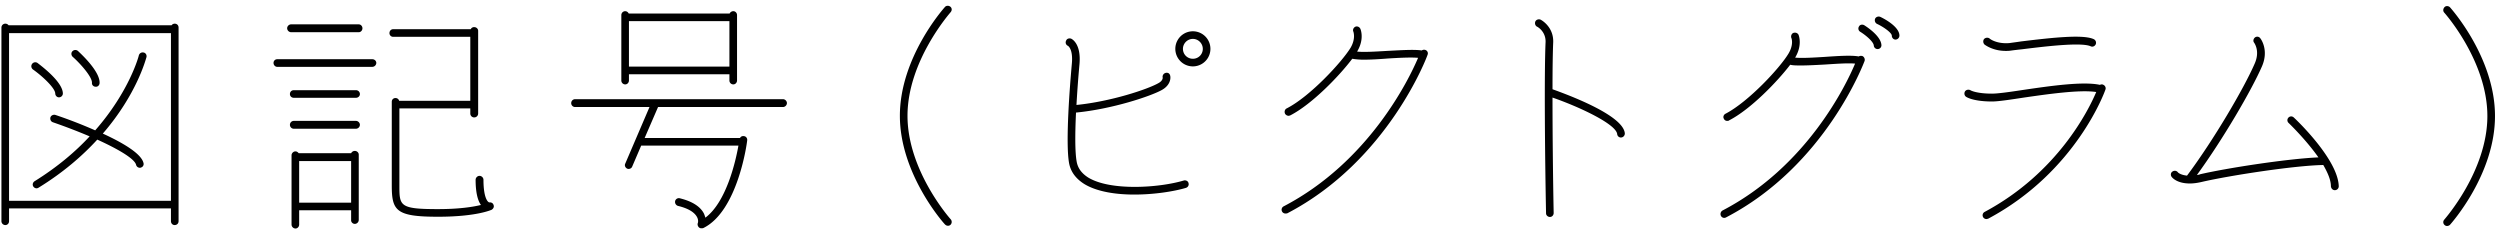 <svg xmlns="http://www.w3.org/2000/svg" width="368" height="34" viewBox="0 0 368 34"><path d="M360.634 33.094a.627.627 0 0 1-.408.17.511.511 0 0 1-.374-.136.546.546 0 0 1-.068-.782c.068-.102 6.358-7.174 6.358-15.265 0-8.091-6.29-15.162-6.358-15.23-.204-.238-.17-.578.068-.816.204-.204.578-.17.782.034.272.306 6.63 7.479 6.63 16.012 0 8.533-6.358 15.707-6.63 16.013zm-17.525-5.678c0-.918-.476-2.006-1.122-3.127-4.182.068-13.701 1.529-17.849 2.481-.713.17-1.291.238-1.801.238-1.836 0-2.55-.816-2.652-.952-.204-.238-.17-.612.068-.782.272-.204.612-.17.816.068 0 .034.374.408 1.36.51 3.943-5.269 8.397-12.884 9.961-16.488.816-1.836-.034-2.992-.068-3.06-.204-.238-.136-.578.102-.782a.543.543 0 0 1 .782.102c.068.068 1.325 1.734.238 4.182-1.53 3.502-5.712 10.675-9.553 15.944a1.2 1.2 0 0 0 .476-.102c3.977-.917 12.782-2.277 17.406-2.481-1.836-2.618-4.352-5.032-4.386-5.066a.545.545 0 0 1-.034-.782.545.545 0 0 1 .782-.034c.272.238 6.527 6.154 6.629 10.131a.573.573 0 0 1-.577.578c-.306 0-.544-.238-.578-.578zm-50.421 4.76a1.051 1.051 0 0 1-.272.068.558.558 0 0 1-.272-1.054c10.743-5.746 15.299-14.993 16.421-17.644-2.38-.374-7.105.306-10.641.816-2.006.306-3.774.578-4.692.578-2.685 0-3.705-.612-3.807-.68-.272-.17-.34-.544-.17-.816.17-.238.51-.306.782-.17.034.034.884.51 3.195.51.85 0 2.55-.238 4.556-.544 3.943-.578 8.839-1.292 11.321-.748.136-.068.306-.102.442-.034.306.102.476.442.374.714-.034.136-4.25 12.068-17.237 19.004zm15.061-25.362c-1.428-.646-7.071.068-10.131.442-.646.068-1.224.136-1.7.204-.238.034-.476.034-.68.034-1.904 0-3.026-.884-3.094-.918a.628.628 0 0 1-.102-.816.628.628 0 0 1 .816-.102c.034.068 1.088.85 2.958.68.442-.068 1.02-.136 1.666-.238 4.759-.578 9.145-1.053 10.709-.34a.588.588 0 0 1 .306.748c-.136.306-.476.442-.748.306zM278.474 5.25c0-.407-1.156-1.257-2.175-1.733-.272-.136-.408-.476-.272-.782.136-.272.509-.374.781-.238.646.306 2.788 1.462 2.788 2.753a.596.596 0 0 1-.578.578c-.306 0-.544-.272-.544-.578zM276.4 7.222a.56.56 0 0 1-.577-.51c-.034-.578-1.224-1.564-2.006-2.039a.556.556 0 0 1-.17-.782c.136-.272.51-.34.782-.17.374.238 2.413 1.563 2.515 2.889a.555.555 0 0 1-.544.612zm-2.277 1.02c.272.102.442.442.34.748-.068.136-5.678 15.367-20.398 23.016a.63.63 0 0 1-.238.068.56.56 0 0 1-.51-.306.609.609 0 0 1 .238-.782c12.409-6.459 18.188-18.46 19.514-21.622-1.054-.102-2.856.034-4.454.136-1.292.068-2.481.136-3.467.136-.68 0-1.224 0-1.598-.102h-.034c-1.87 2.448-5.814 6.561-9.009 8.193-.068.068-.17.068-.272.068a.513.513 0 0 1-.476-.306c-.17-.272-.034-.612.238-.748 3.399-1.767 8.057-6.799 9.281-8.873.782-1.326.442-2.244.408-2.278-.102-.306.034-.645.306-.747.272-.102.612 0 .748.272.034.067.612 1.495-.476 3.331l-.034.034c.986.102 2.685 0 4.317-.102 2.006-.136 3.944-.272 5.066-.068.136-.102.34-.102.51-.068zm-35.53 12.001a.552.552 0 0 1-.544-.51c-.17-1.462-5.508-3.978-9.519-5.371 0 5.269.068 11.762.17 16.998 0 .306-.238.578-.544.578-.306 0-.578-.238-.578-.544-.17-8.669-.272-20.806-.068-25.226.034-1.563-1.224-2.243-1.258-2.243-.272-.136-.374-.51-.238-.782s.51-.374.782-.238c.068.034 1.904 1.02 1.836 3.297-.068 1.564-.102 4.012-.102 6.936 1.972.714 10.335 3.739 10.641 6.459a.59.59 0 0 1-.578.646zm-49.094 11.151c-.102.034-.17.034-.272.034a.558.558 0 0 1-.272-1.054c12.51-6.527 18.426-18.63 19.786-21.86-1.054-.102-2.89 0-4.522.102-1.258.102-2.516.17-3.502.17-.679 0-1.257-.068-1.665-.136-1.87 2.482-5.882 6.663-9.111 8.329-.102.034-.17.068-.272.068a.632.632 0 0 1-.51-.306c-.136-.306-.034-.646.238-.782 3.467-1.767 8.159-6.867 9.417-8.941.782-1.36.408-2.311.408-2.345-.136-.272 0-.612.306-.748.272-.102.578.034.714.306.034.068.645 1.495-.476 3.365.985.102 2.719 0 4.385-.102 2.04-.102 3.978-.238 5.134-.068a.597.597 0 0 1 .544-.068.527.527 0 0 1 .306.714c-.034.17-5.78 15.571-20.636 23.322zM175.591 9.772a2.583 2.583 0 1 1 0-5.167 2.583 2.583 0 1 1 0 5.167zm0-4.046c-.816 0-1.462.68-1.462 1.462 0 .816.646 1.462 1.462 1.462a1.45 1.45 0 0 0 1.461-1.462c0-.782-.645-1.462-1.461-1.462zm-17.203 10.845c-.136 2.89-.17 5.78.102 7.242.17.952.748 1.733 1.734 2.345 3.298 1.972 10.403 1.496 14.041.408.272-.068.612.068.68.374.102.306-.068.612-.374.714-1.7.51-4.624.986-7.615.986-2.686 0-5.44-.408-7.31-1.53-1.258-.782-2.04-1.802-2.278-3.093-.543-2.992.102-11.253.408-14.653.204-2.176-.578-2.618-.578-2.618a.544.544 0 0 1-.271-.748c.102-.306.441-.408.747-.306.136.068 1.496.748 1.224 3.774a169.305 169.305 0 0 0-.442 5.983c5.1-.509 10.471-2.311 12.035-3.195.714-.374.68-.85.646-.884a.595.595 0 0 1 .476-.646c.374-.068.578.136.646.442.102.476-.068 1.428-1.224 2.074-1.632.918-7.343 2.821-12.647 3.331zm-18.48 16.523a.511.511 0 0 1-.374.136c-.17 0-.306-.068-.442-.204-.272-.272-6.63-7.48-6.63-15.979 0-8.533 6.358-15.706 6.63-16.012.204-.238.578-.238.816-.034s.238.544.034.782c-.068.102-6.358 7.173-6.358 15.264s6.29 15.163 6.358 15.231a.586.586 0 0 1-.034.816zM96.865 15.755l-1.972 4.556h14.041c.102-.204.306-.306.578-.272.306.034.51.306.476.612-.034.442-1.394 10.437-6.46 12.919a.749.749 0 0 1-.272.034.511.511 0 0 1-.374-.136c-.17-.17-.238-.408-.17-.612.068-.17.102-.544-.136-.952-.408-.714-1.359-1.258-2.787-1.598a.61.61 0 0 1-.408-.714.566.566 0 0 1 .68-.408c1.801.442 2.991 1.19 3.535 2.21.102.204.17.442.238.646 3.094-2.312 4.454-8.295 4.862-10.607H94.383l-1.326 3.094c-.102.272-.442.408-.714.306-.306-.136-.442-.476-.306-.748l3.57-8.33H84.66a.573.573 0 0 1-.578-.578c0-.305.238-.577.578-.577h30.597c.306 0 .578.272.578.577a.596.596 0 0 1-.578.578H96.865zm10.505-3.909v-.918H92.581v.918c0 .306-.238.578-.544.578a.572.572 0 0 1-.577-.578V2.225c0-.306.237-.578.577-.578.204 0 .408.136.51.34h14.857a.606.606 0 0 1 .544-.34c.306 0 .544.272.544.578v9.621c0 .306-.238.578-.544.578a.573.573 0 0 1-.578-.578zm0-8.737H92.581v6.697h14.789V3.109zM64.469 31.904c-6.188 0-6.8-.884-6.8-4.624V14.974c0-.306.238-.544.544-.544.272 0 .476.17.544.408h10.471V5.42H57.873a.537.537 0 0 1-.544-.543c0-.34.238-.578.544-.578h11.423a.527.527 0 0 1 .51-.306c.306 0 .578.238.578.544v12.17c0 .34-.272.578-.578.578a.573.573 0 0 1-.578-.578v-.748H58.791V27.28c0 3.026 0 3.502 5.678 3.502 3.195 0 5.235-.34 6.323-.612-.51-.714-.782-1.972-.782-3.706 0-.306.272-.578.578-.578.306 0 .578.272.578.578 0 2.686.646 3.332.884 3.332.306-.034.544.136.612.408.102.272-.068.544-.306.68-.102.034-2.244 1.02-7.887 1.02zM40.807 9.84c-.306 0-.544-.272-.544-.578 0-.306.238-.544.544-.544h14.007c.306 0 .578.238.578.544a.596.596 0 0 1-.578.578H40.807zm2.04-5.099a.596.596 0 0 1-.578-.578c0-.306.272-.578.578-.578h9.961c.306 0 .544.272.544.578 0 .306-.238.578-.544.578h-9.961zM25.708 33.128c-.306 0-.544-.238-.544-.578v-1.87H1.333v1.87c0 .34-.238.578-.544.578a.573.573 0 0 1-.578-.578V4.061c0-.34.272-.578.578-.578.204 0 .374.102.476.238h24.001c.068-.136.272-.238.442-.238.34 0 .578.238.578.578V32.55c0 .34-.238.578-.578.578zm-.544-28.251H1.333v24.681h23.831V4.877zM5.514 9.262c.612.476 3.706 2.788 3.74 4.488a.573.573 0 0 1-.578.578c-.306 0-.544-.272-.544-.578-.034-.816-1.938-2.584-3.298-3.536-.238-.204-.306-.544-.102-.816a.579.579 0 0 1 .782-.136zm7.683 10.811a85.94 85.94 0 0 0-5.405-2.074c-.306-.102-.442-.408-.374-.714.102-.306.442-.442.714-.374a68.823 68.823 0 0 1 5.881 2.278c5.066-5.779 6.426-10.981 6.426-11.049.102-.306.374-.476.714-.408.306.068.476.374.408.68-.102.306-1.428 5.474-6.426 11.253 2.89 1.326 5.644 2.924 5.984 4.318a.537.537 0 0 1-.374.68.307.307 0 0 1-.17.034.573.573 0 0 1-.544-.442c-.238-.918-2.72-2.346-5.712-3.706-2.175 2.38-5.031 4.861-8.635 7.071a.548.548 0 0 1-.306.102.586.586 0 0 1-.476-.272c-.17-.272-.068-.612.204-.782 3.332-2.073 6.018-4.351 8.091-6.595zm.884-7.309c-.34 0-.578-.272-.544-.578.034-.85-1.631-2.754-2.855-3.842-.204-.204-.238-.578-.034-.782a.587.587 0 0 1 .816-.068c.544.51 3.297 3.06 3.195 4.76-.034.306-.272.544-.578.51zm29.174.51H52.4c.306 0 .578.238.578.578 0 .306-.272.544-.578.544h-9.145c-.34 0-.578-.238-.578-.544 0-.34.238-.578.578-.578zm9.145 4.521c.306 0 .578.272.578.578a.596.596 0 0 1-.578.578h-9.145a.573.573 0 0 1-.578-.578c0-.306.238-.578.578-.578H52.4zm-8.431 4.76h7.717a.606.606 0 0 1 .544-.34c.306 0 .578.238.578.544v9.621a.596.596 0 0 1-.578.578c-.306 0-.578-.272-.544-.578v-1.428h-7.649v2.108c0 .306-.238.578-.544.578a.596.596 0 0 1-.578-.578V22.861c0-.306.272-.578.578-.578.204 0 .374.136.476.272zm.068 7.275h7.649v-6.119h-7.649v6.119z"/></svg>